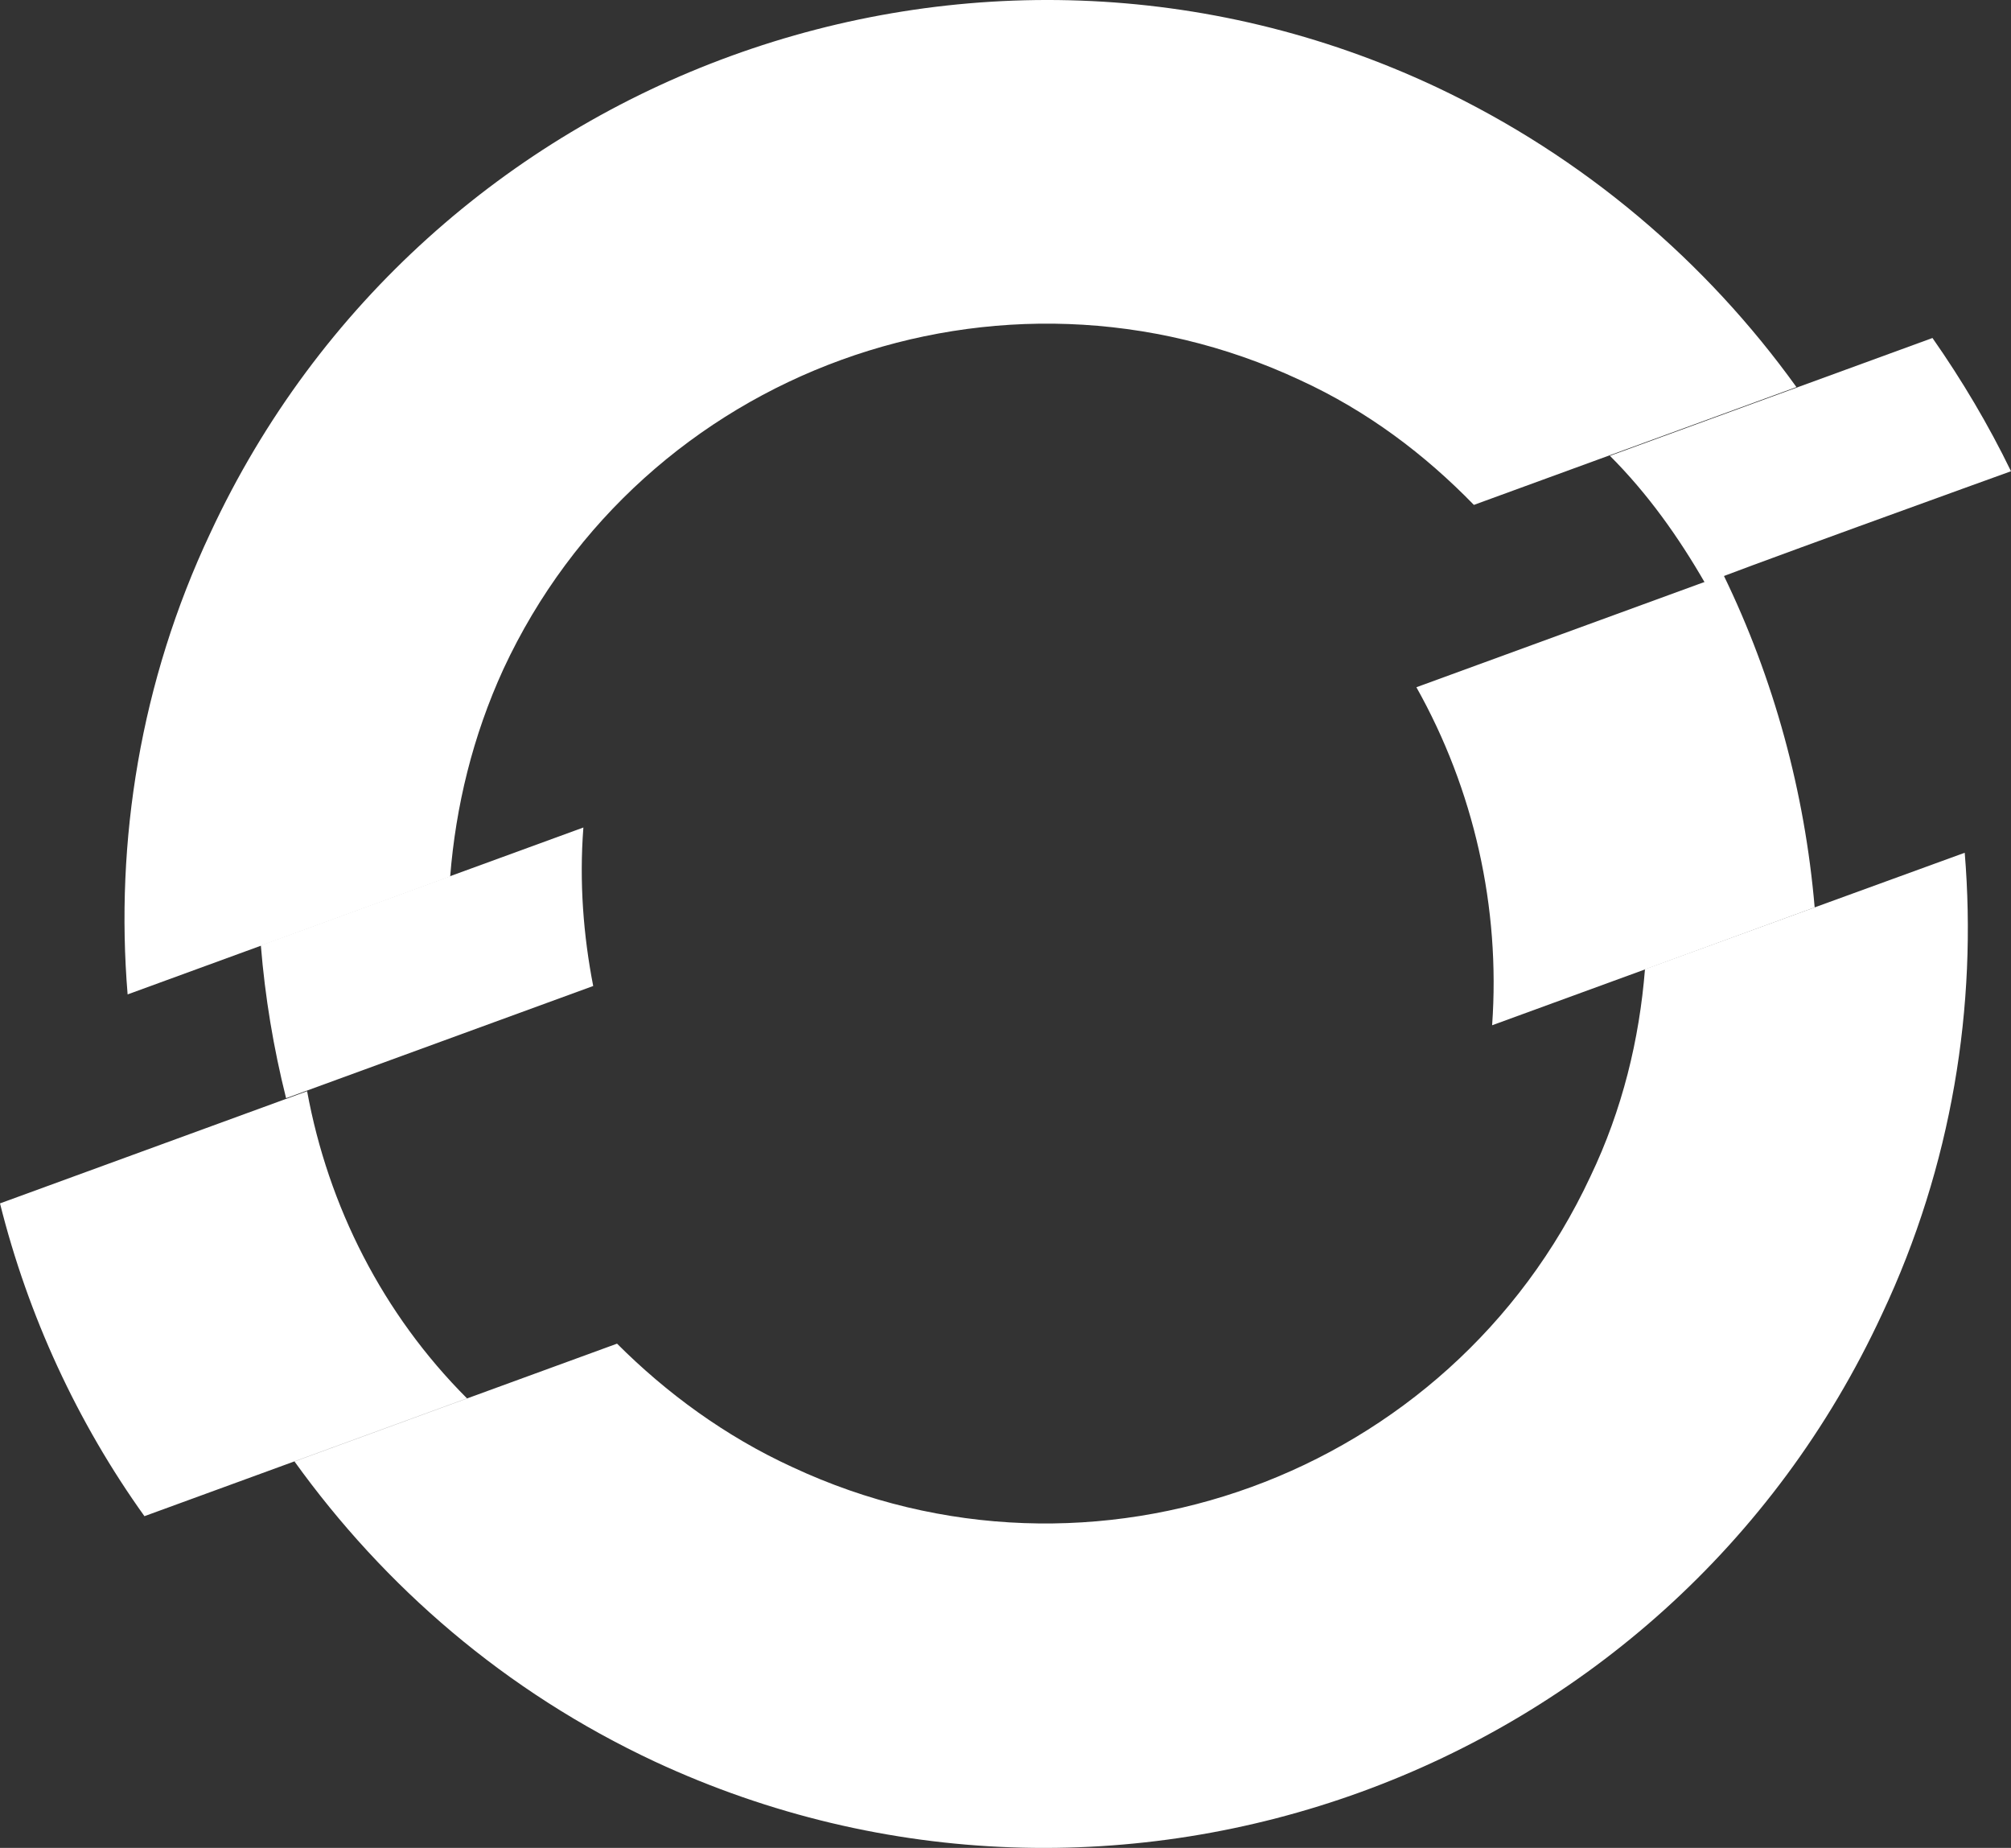 <?xml version="1.0"?>
<svg xmlns="http://www.w3.org/2000/svg" viewBox="0 0 143.4 131.75">
  <rect x="0" y="0" width="143.4" height="131.75" fill="#333333" stroke="none"/>
  <path d="M41.6 58.998l-23 8.4c.3 3.7.9 7.3 1.8 10.9l21.9-8c-.7-3.6-1-7.4-.7-11.3M143.4 33.598c-1.6-3.3-3.5-6.5-5.6-9.5l-23 8.4c2.7 2.7 4.9 5.8 6.8 9.1-.1-.1 21.8-8 21.8-8z" fill="#FFFFFF"/>
  <path d="M92.7 27.098c4.8 2.2 8.9 5.3 12.4 8.9l23-8.4c-6.4-8.9-15.1-16.4-25.7-21.4-32.8-15.4-72.1-1.1-87.4 31.8-5 10.6-6.8 22-5.9 32.9l23-8.4c.4-5 1.6-10 3.8-14.8 9.9-21.3 35.4-30.6 56.8-20.6M21.9 77.798l-21.9 8c2 8 5.5 15.6 10.3 22.3l23-8.4c-6-6-9.9-13.7-11.4-21.9M117.3 69.098c-.4 5-1.6 10-3.9 14.8-10 21.4-35.5 30.7-56.9 20.7-4.8-2.2-9-5.3-12.5-8.8l-23 8.4c6.4 8.9 15 16.4 25.7 21.4 32.9 15.3 72.2 1.1 87.5-31.9 5-10.6 6.8-22 5.9-32.9l-22.8 8.3z" fill="#FFFFFF"/>
  <path d="M122.9 40.998l-21.9 8c4.1 7.3 6 15.7 5.4 24.1l23-8.4c-.7-8.2-2.9-16.3-6.5-23.7" fill="#FFFFFF"/>
</svg>
